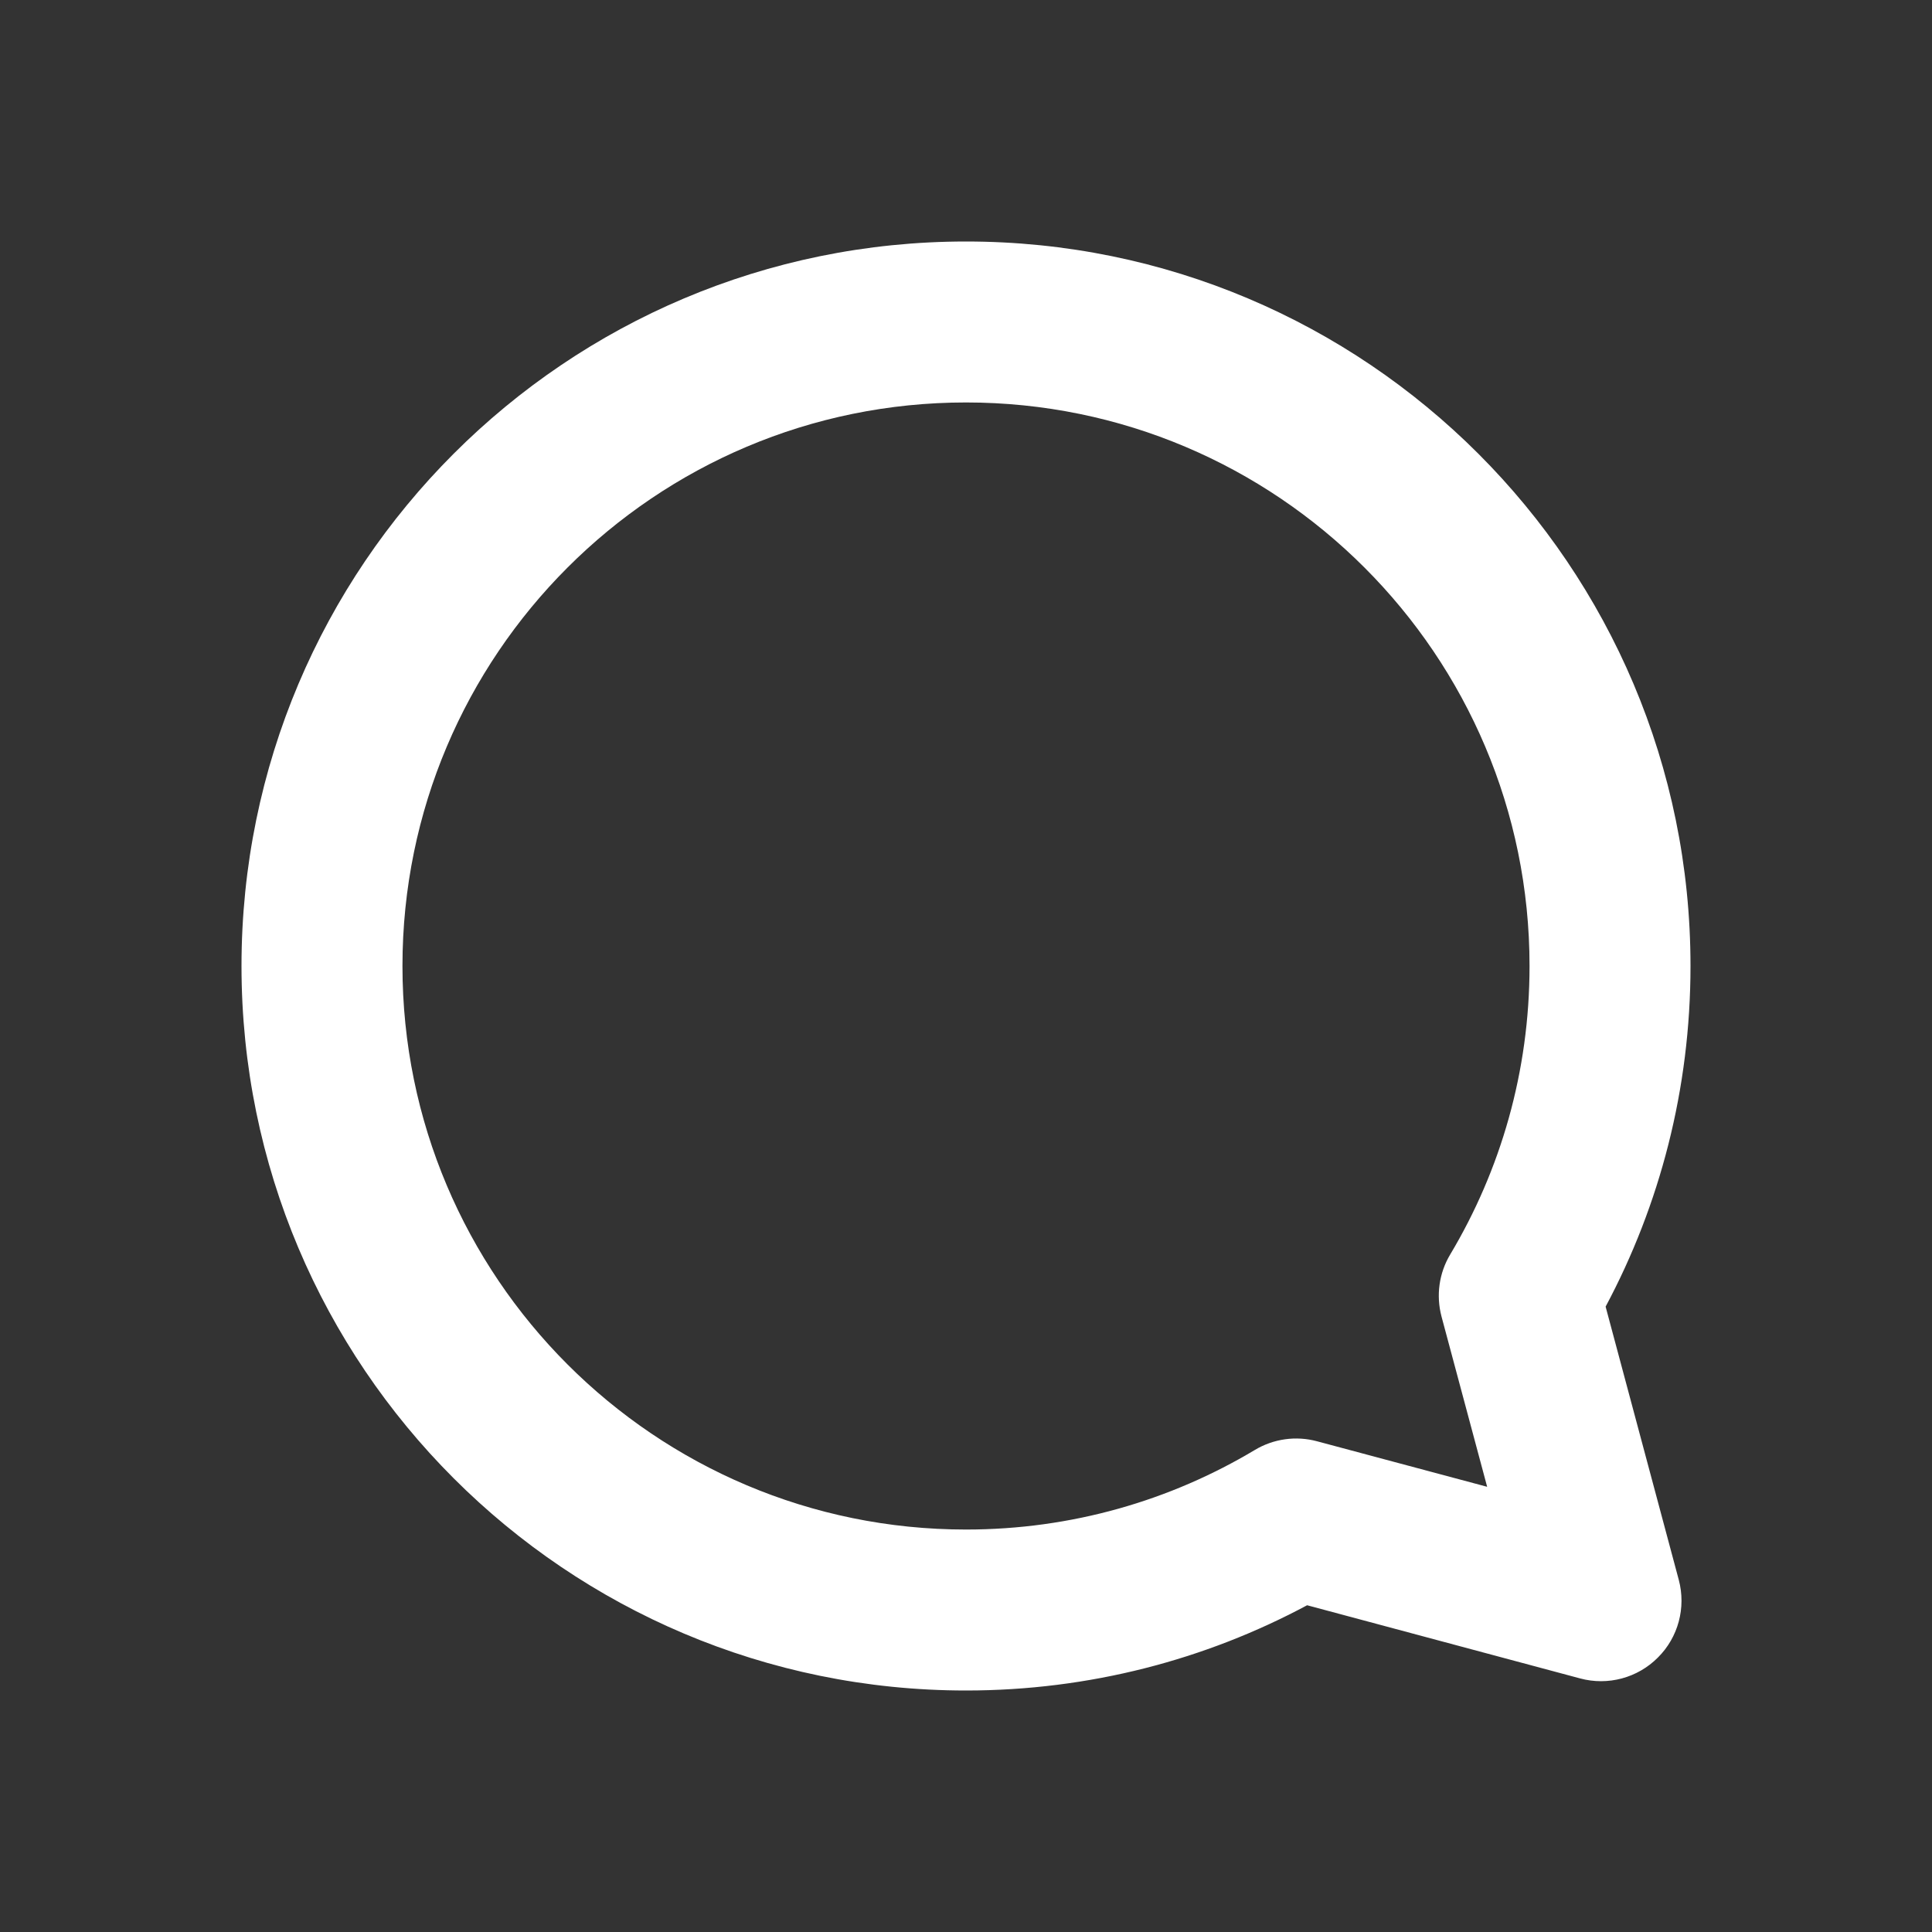 <svg width="16" height="16" viewBox="0 0 16 16" fill="none" xmlns="http://www.w3.org/2000/svg">
<rect x="0" y="0" width="16" height="16" fill="#333333" stroke="none"/>
<path fill-rule="evenodd" clip-rule="evenodd" d="M8 3.333C5.423 3.333 3.333 5.423 3.333 8C3.333 10.577 5.423 12.667 8 12.667C8.876 12.667 9.693 12.426 10.392 12.008C10.547 11.915 10.733 11.889 10.907 11.936L12.316 12.313L11.938 10.903C11.892 10.729 11.917 10.544 12.01 10.389C12.427 9.691 12.667 8.874 12.667 8C12.667 5.423 10.577 3.333 8 3.333ZM2 8C2 4.686 4.686 2 8 2C11.314 2 14 4.686 14 8C14 9.019 13.746 9.98 13.297 10.821L13.903 13.084C13.964 13.314 13.899 13.559 13.73 13.727C13.562 13.896 13.316 13.962 13.086 13.9L10.825 13.294C9.983 13.745 9.02 14 8 14C4.686 14 2 11.314 2 8Z" fill="white"/>
</svg>

